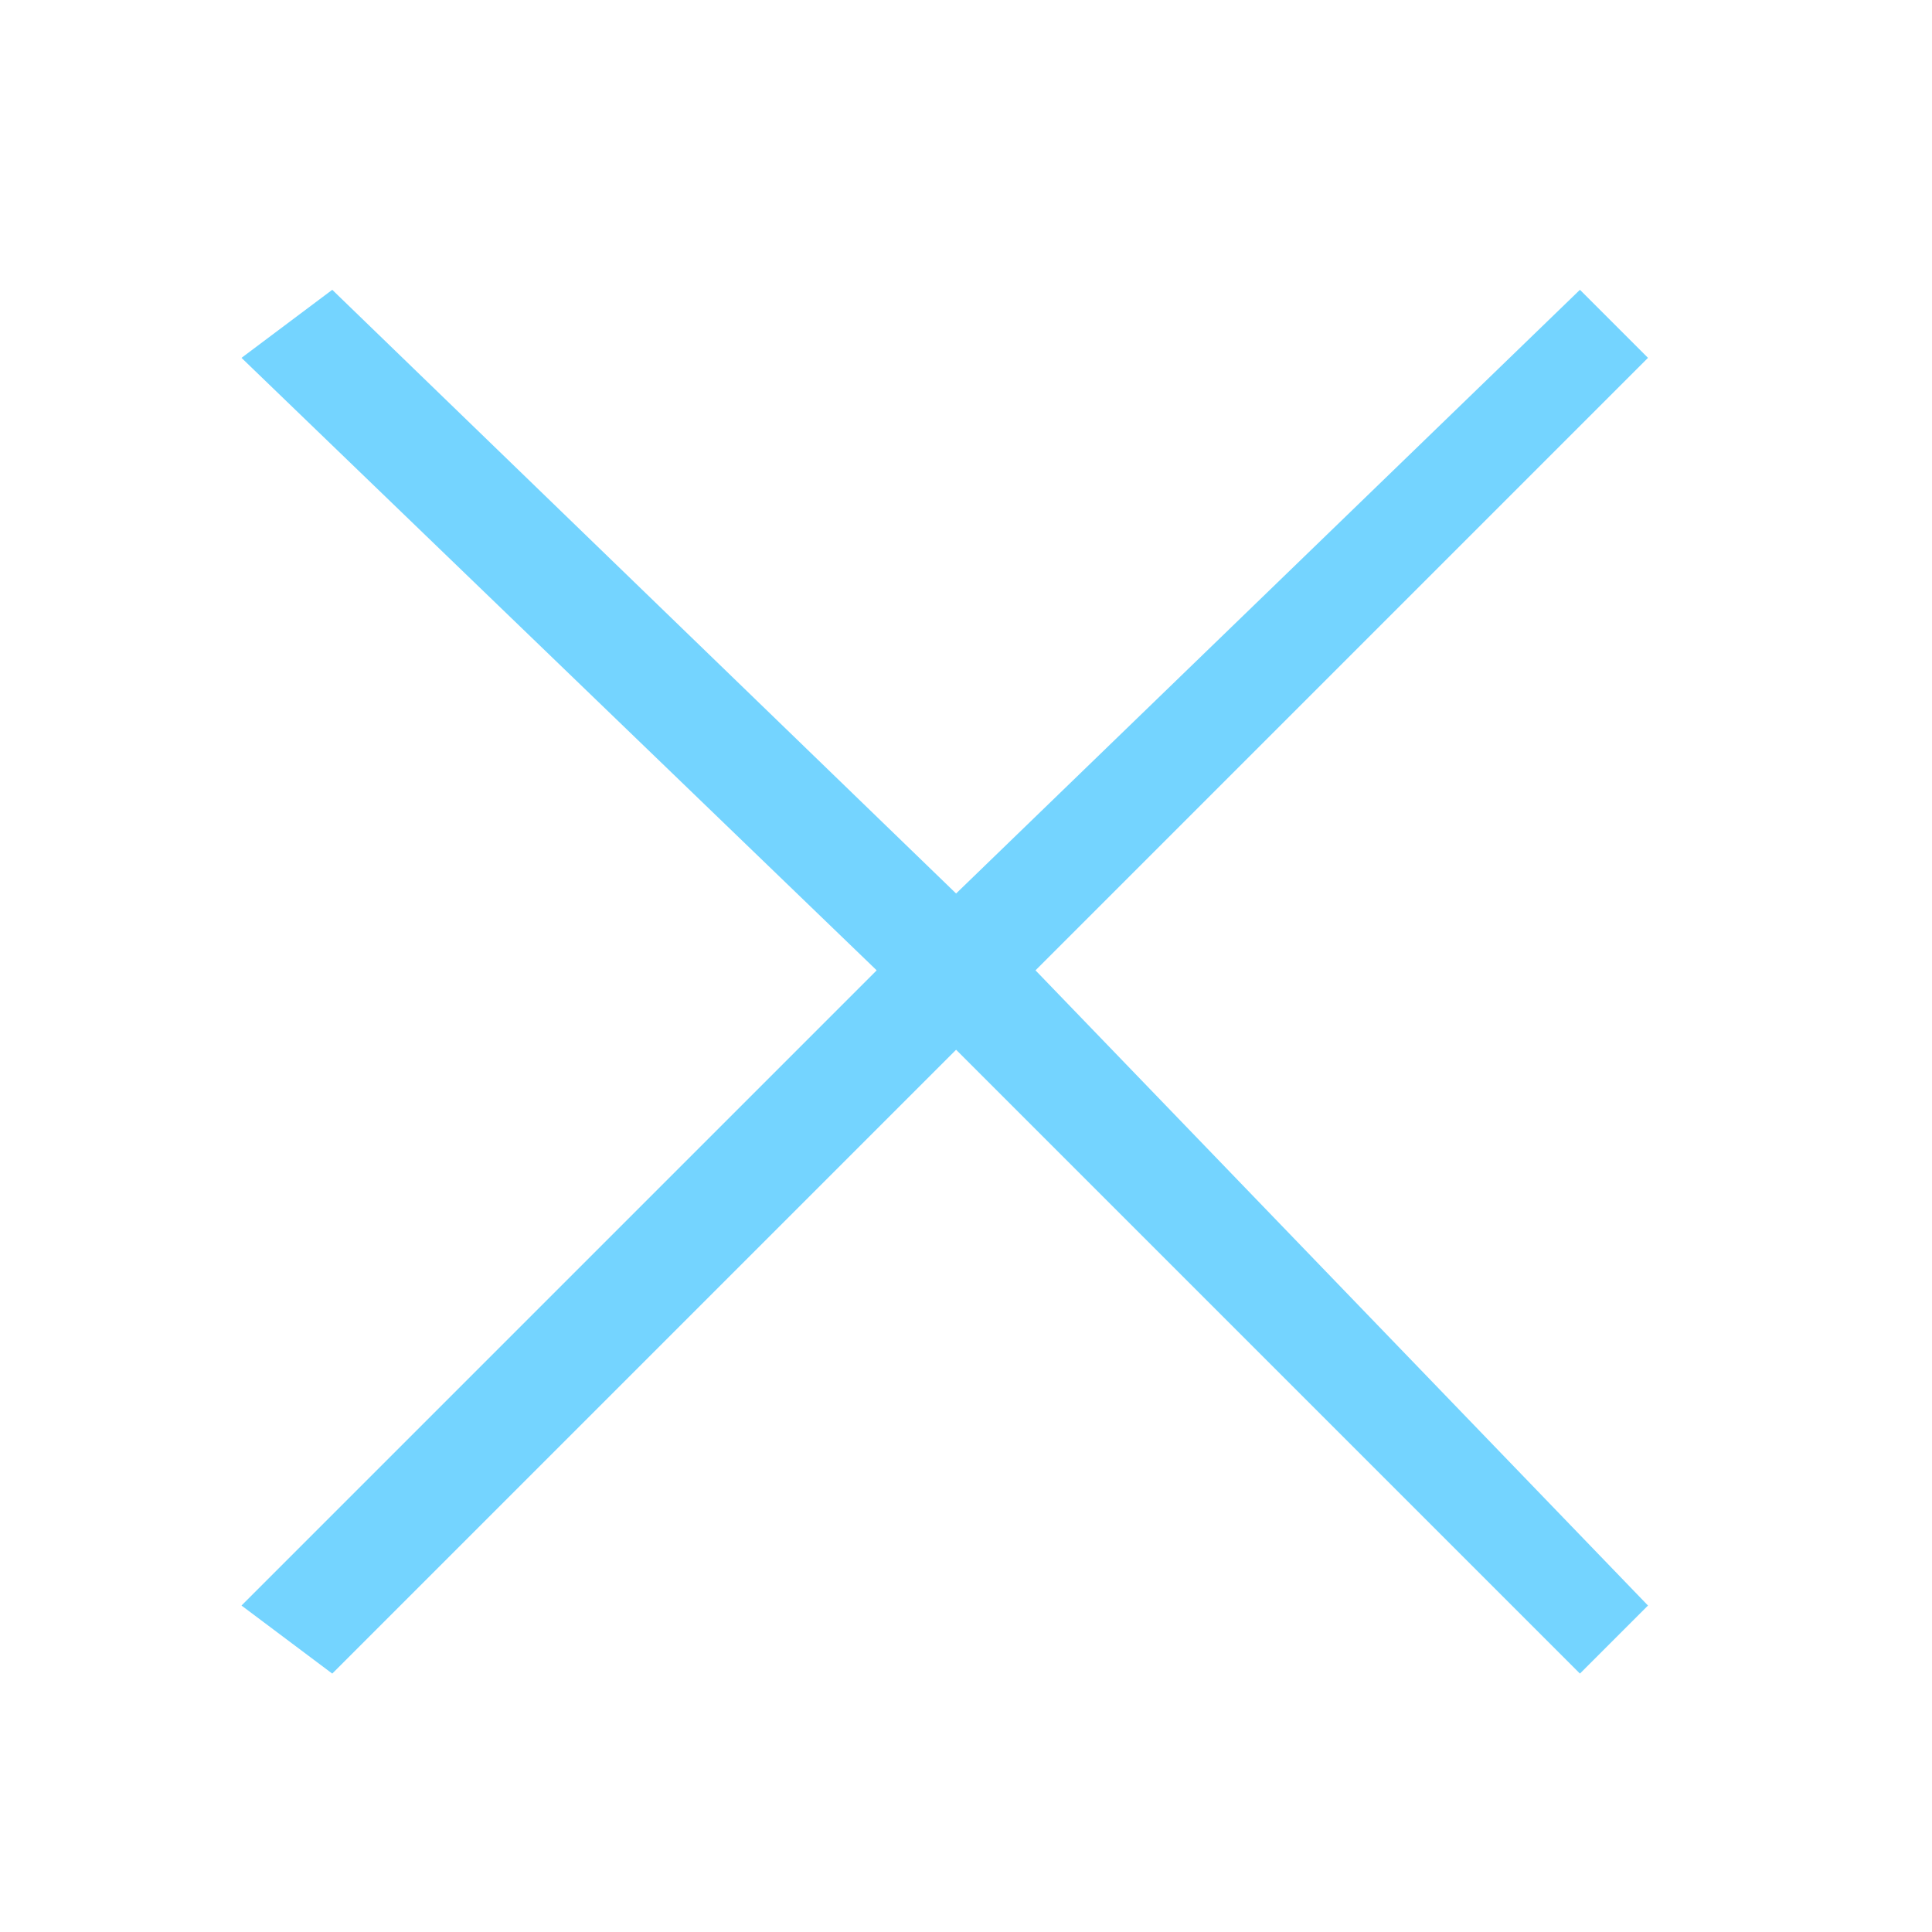 <svg xmlns="http://www.w3.org/2000/svg" id="Grupo_1561" width="40" height="40" data-name="Grupo 1561" viewBox="0 0 40 40">
    <defs>
        <style>
            .cls-1{fill:none}.cls-2{fill:#74d4ff}
        </style>
    </defs>
    <path id="Rectángulo_2233" d="M0 0h40v40H0z" class="cls-1" data-name="Rectángulo 2233"/>
    <g id="X" transform="translate(5 6)">
        <path id="Trazado_1370" d="M2.879 29.65L1 28.241 14.151 15.09 1 2.409 2.879 1l14.56 14.09z" class="cls-2" data-name="Trazado 1370" transform="translate(-1 -1)"/>
        <path id="Trazado_1371" d="M18.36 29.65l1.409-1.409L7.088 15.09 19.769 2.409 18.36 1 3.8 15.09z" class="cls-2" data-name="Trazado 1371" transform="translate(9.351 -1)"/>
    </g>
</svg>
